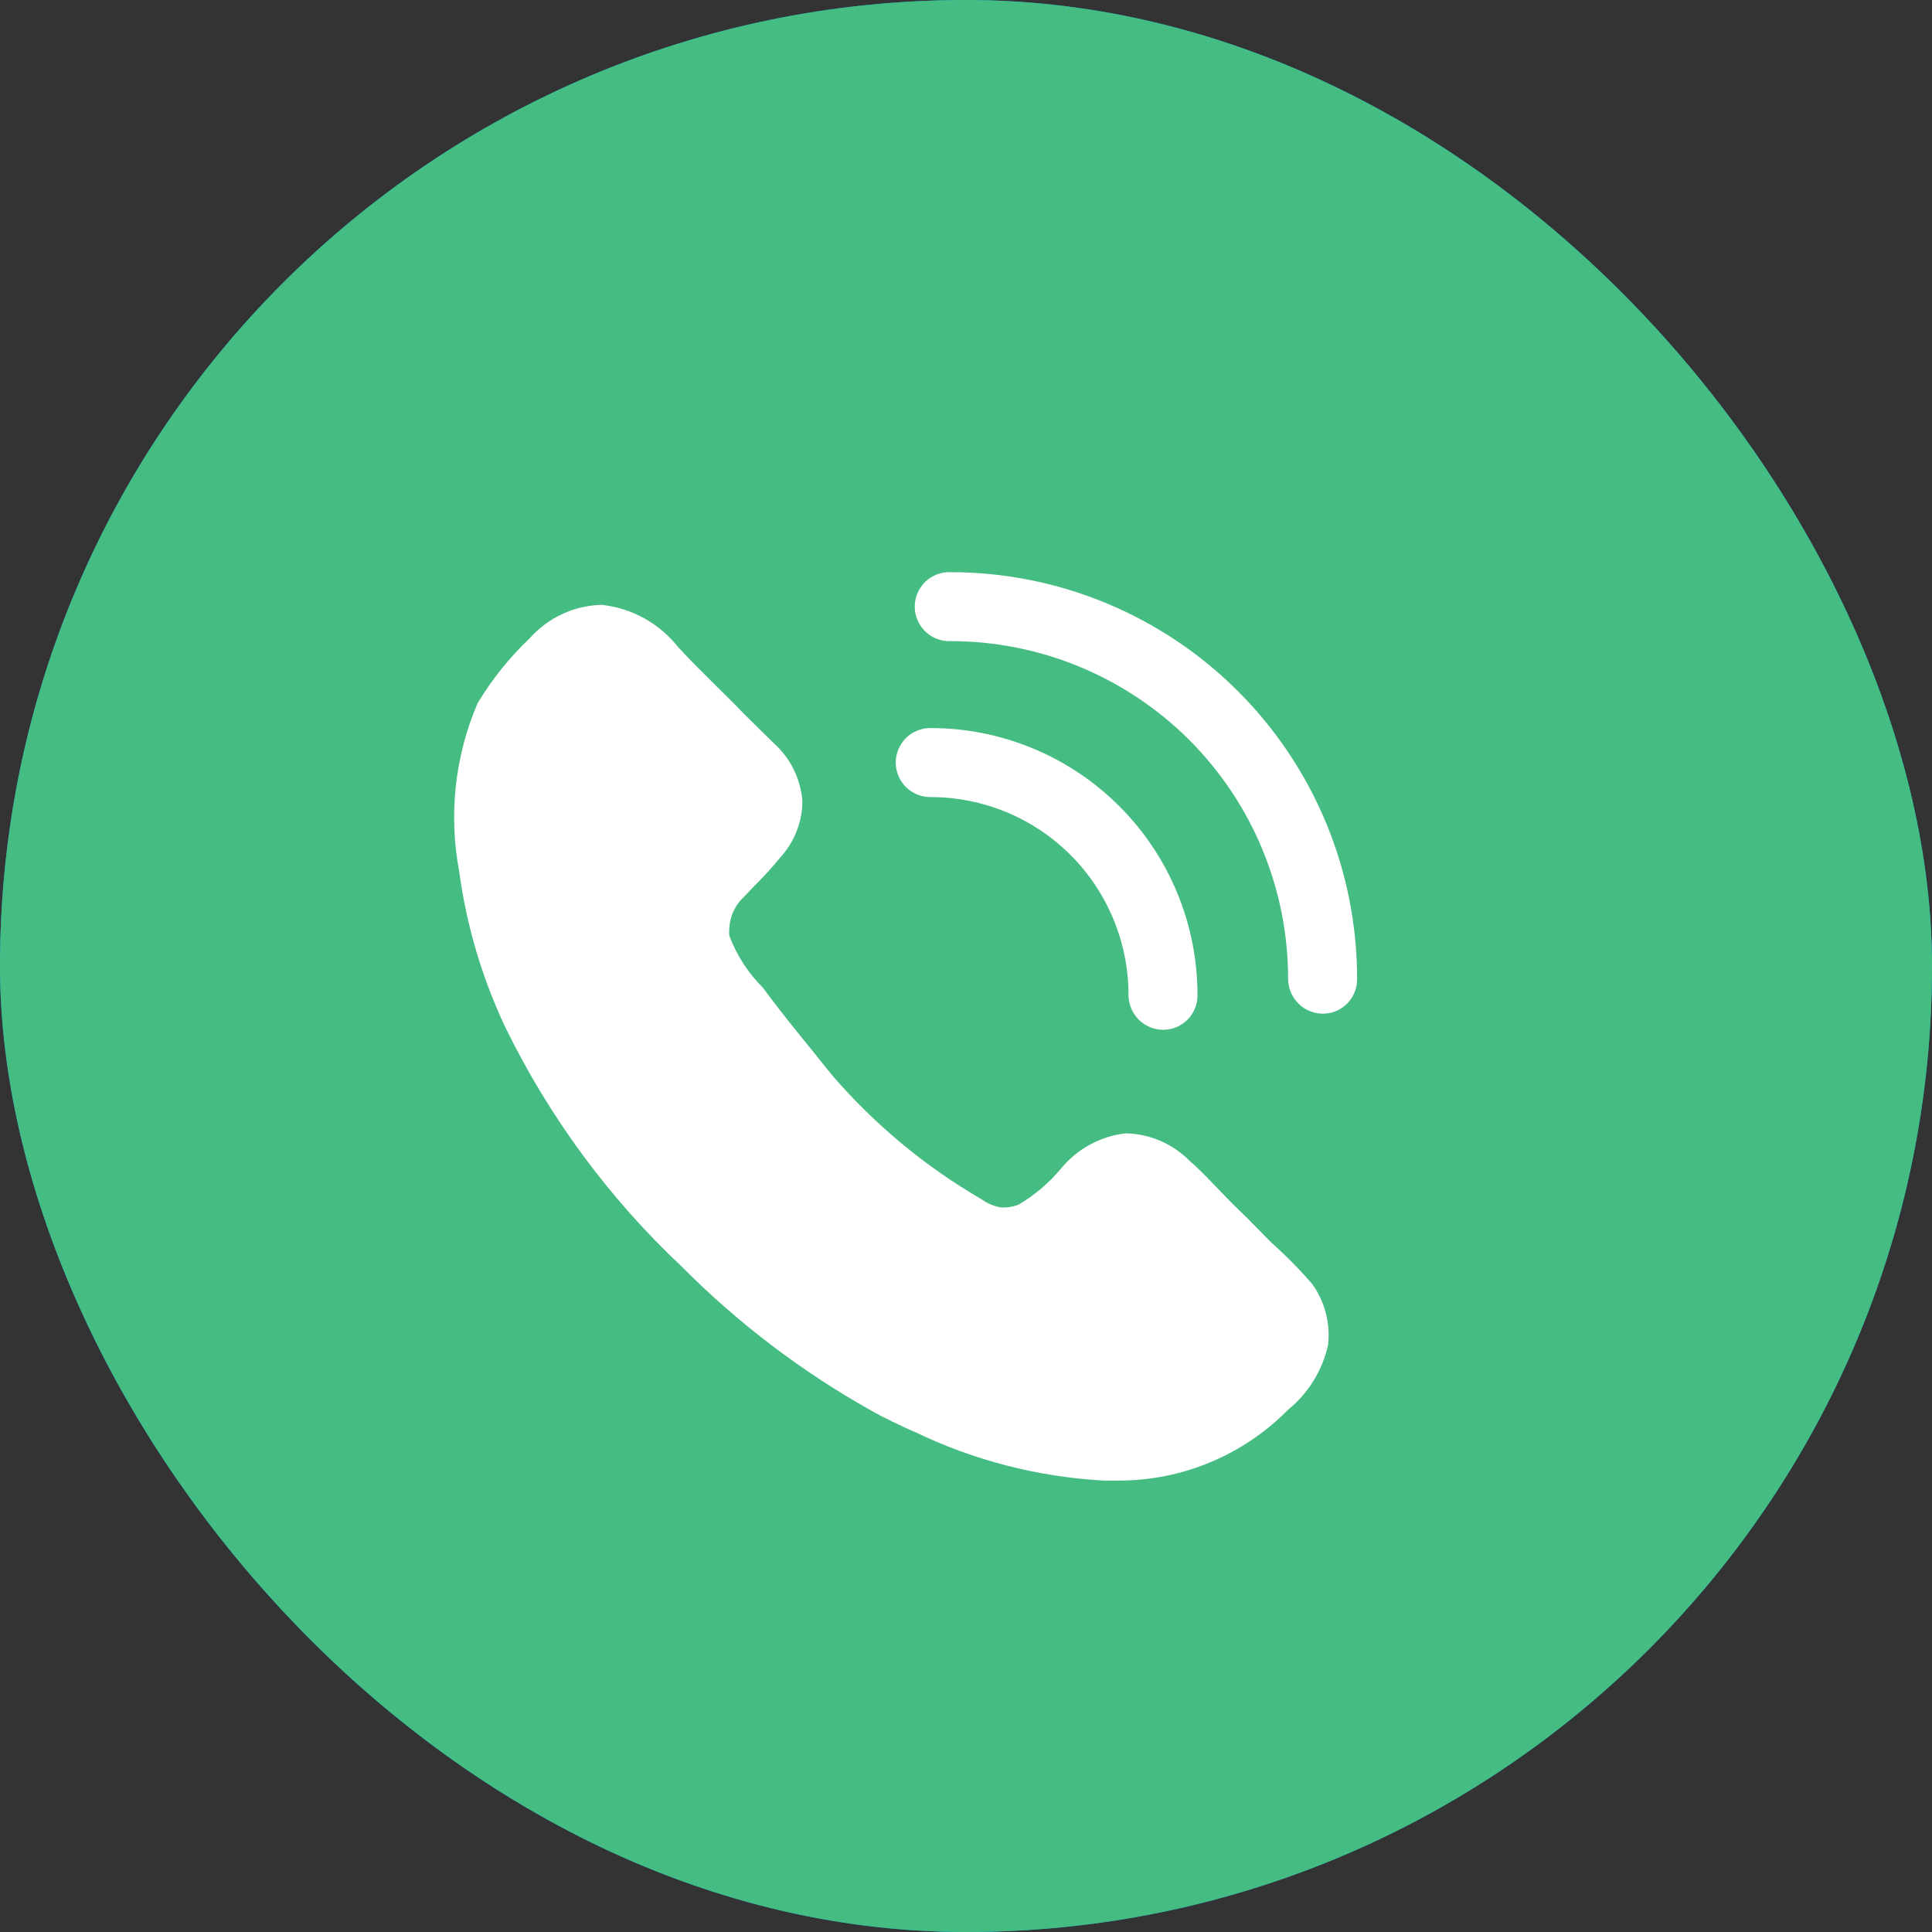 <?xml version="1.0" encoding="UTF-8"?> <svg xmlns="http://www.w3.org/2000/svg" width="32" height="32" viewBox="0 0 32 32" fill="none"><rect x="0" y="0" width="32" height="32" fill="#333333" stroke="none"/><rect width="32" height="32" rx="16" fill="#05A0EB"></rect><rect width="32" height="32" rx="16" fill="#45BC82"></rect><path d="M21.997 22.276C21.903 22.699 21.67 23.077 21.334 23.35C20.968 23.722 20.532 24.017 20.05 24.218C19.569 24.42 19.053 24.523 18.531 24.523H18.287C17.192 24.464 16.12 24.187 15.133 23.708H15.126C14.897 23.602 14.661 23.495 14.432 23.365C13.281 22.72 12.224 21.917 11.293 20.98C10.086 19.846 9.095 18.501 8.368 17.011C7.983 16.195 7.725 15.324 7.605 14.429C7.428 13.492 7.535 12.524 7.91 11.648C8.147 11.253 8.437 10.892 8.771 10.574C8.922 10.404 9.105 10.267 9.311 10.171C9.517 10.075 9.741 10.023 9.967 10.018C10.214 10.045 10.453 10.121 10.671 10.241C10.888 10.362 11.079 10.524 11.233 10.719C11.575 11.092 11.994 11.48 12.338 11.839L12.81 12.304C13.088 12.55 13.259 12.893 13.29 13.264C13.29 13.603 13.165 13.931 12.939 14.185C12.793 14.363 12.638 14.533 12.474 14.695L12.322 14.855C12.233 14.938 12.166 15.04 12.124 15.153C12.086 15.264 12.071 15.379 12.079 15.496C12.2 15.819 12.389 16.113 12.634 16.357C13.015 16.874 13.396 17.324 13.785 17.812C14.488 18.627 15.322 19.32 16.253 19.861C16.348 19.931 16.457 19.978 16.573 19.998C16.674 20.005 16.776 19.99 16.87 19.953C17.137 19.796 17.373 19.595 17.571 19.358C17.837 19.032 18.22 18.822 18.637 18.772C19.04 18.777 19.423 18.942 19.705 19.229C19.857 19.358 20.024 19.534 20.185 19.702L20.413 19.937L20.649 20.166L21.053 20.577C21.294 20.791 21.52 21.02 21.731 21.263C21.943 21.556 22.038 21.918 21.997 22.276ZM19.263 17.057C19.112 17.055 18.967 16.995 18.861 16.888C18.754 16.781 18.693 16.637 18.692 16.486C18.692 16.054 18.608 15.627 18.443 15.228C18.278 14.829 18.037 14.467 17.732 14.162C17.427 13.857 17.064 13.615 16.666 13.45C16.267 13.286 15.839 13.201 15.408 13.202C15.256 13.202 15.111 13.142 15.004 13.035C14.897 12.928 14.836 12.782 14.836 12.631C14.836 12.479 14.897 12.334 15.004 12.226C15.111 12.119 15.256 12.059 15.408 12.059C15.989 12.058 16.566 12.172 17.103 12.394C17.64 12.616 18.129 12.942 18.54 13.354C18.951 13.765 19.277 14.253 19.499 14.791C19.721 15.328 19.835 15.904 19.834 16.486C19.835 16.561 19.82 16.635 19.791 16.704C19.763 16.774 19.721 16.837 19.668 16.89C19.614 16.943 19.551 16.985 19.482 17.014C19.413 17.043 19.338 17.057 19.263 17.057Z" fill="white"></path><path d="M21.907 16.79C21.756 16.788 21.611 16.728 21.505 16.621C21.398 16.514 21.337 16.37 21.335 16.219C21.336 15.484 21.193 14.756 20.912 14.077C20.632 13.397 20.22 12.78 19.701 12.259C19.181 11.739 18.564 11.327 17.885 11.045C17.206 10.764 16.478 10.619 15.743 10.619C15.666 10.622 15.59 10.609 15.518 10.582C15.447 10.554 15.381 10.512 15.326 10.459C15.271 10.406 15.227 10.342 15.197 10.271C15.166 10.201 15.151 10.125 15.151 10.048C15.151 9.971 15.166 9.895 15.197 9.824C15.227 9.754 15.271 9.69 15.326 9.636C15.381 9.583 15.447 9.542 15.518 9.514C15.59 9.487 15.666 9.474 15.743 9.477C16.628 9.477 17.505 9.651 18.322 9.99C19.14 10.329 19.883 10.826 20.508 11.452C21.134 12.078 21.63 12.822 21.968 13.639C22.306 14.457 22.479 15.334 22.478 16.219C22.478 16.294 22.464 16.369 22.435 16.438C22.407 16.508 22.364 16.571 22.311 16.624C22.258 16.677 22.195 16.719 22.126 16.748C22.056 16.776 21.982 16.79 21.907 16.79Z" fill="white"></path></svg> 